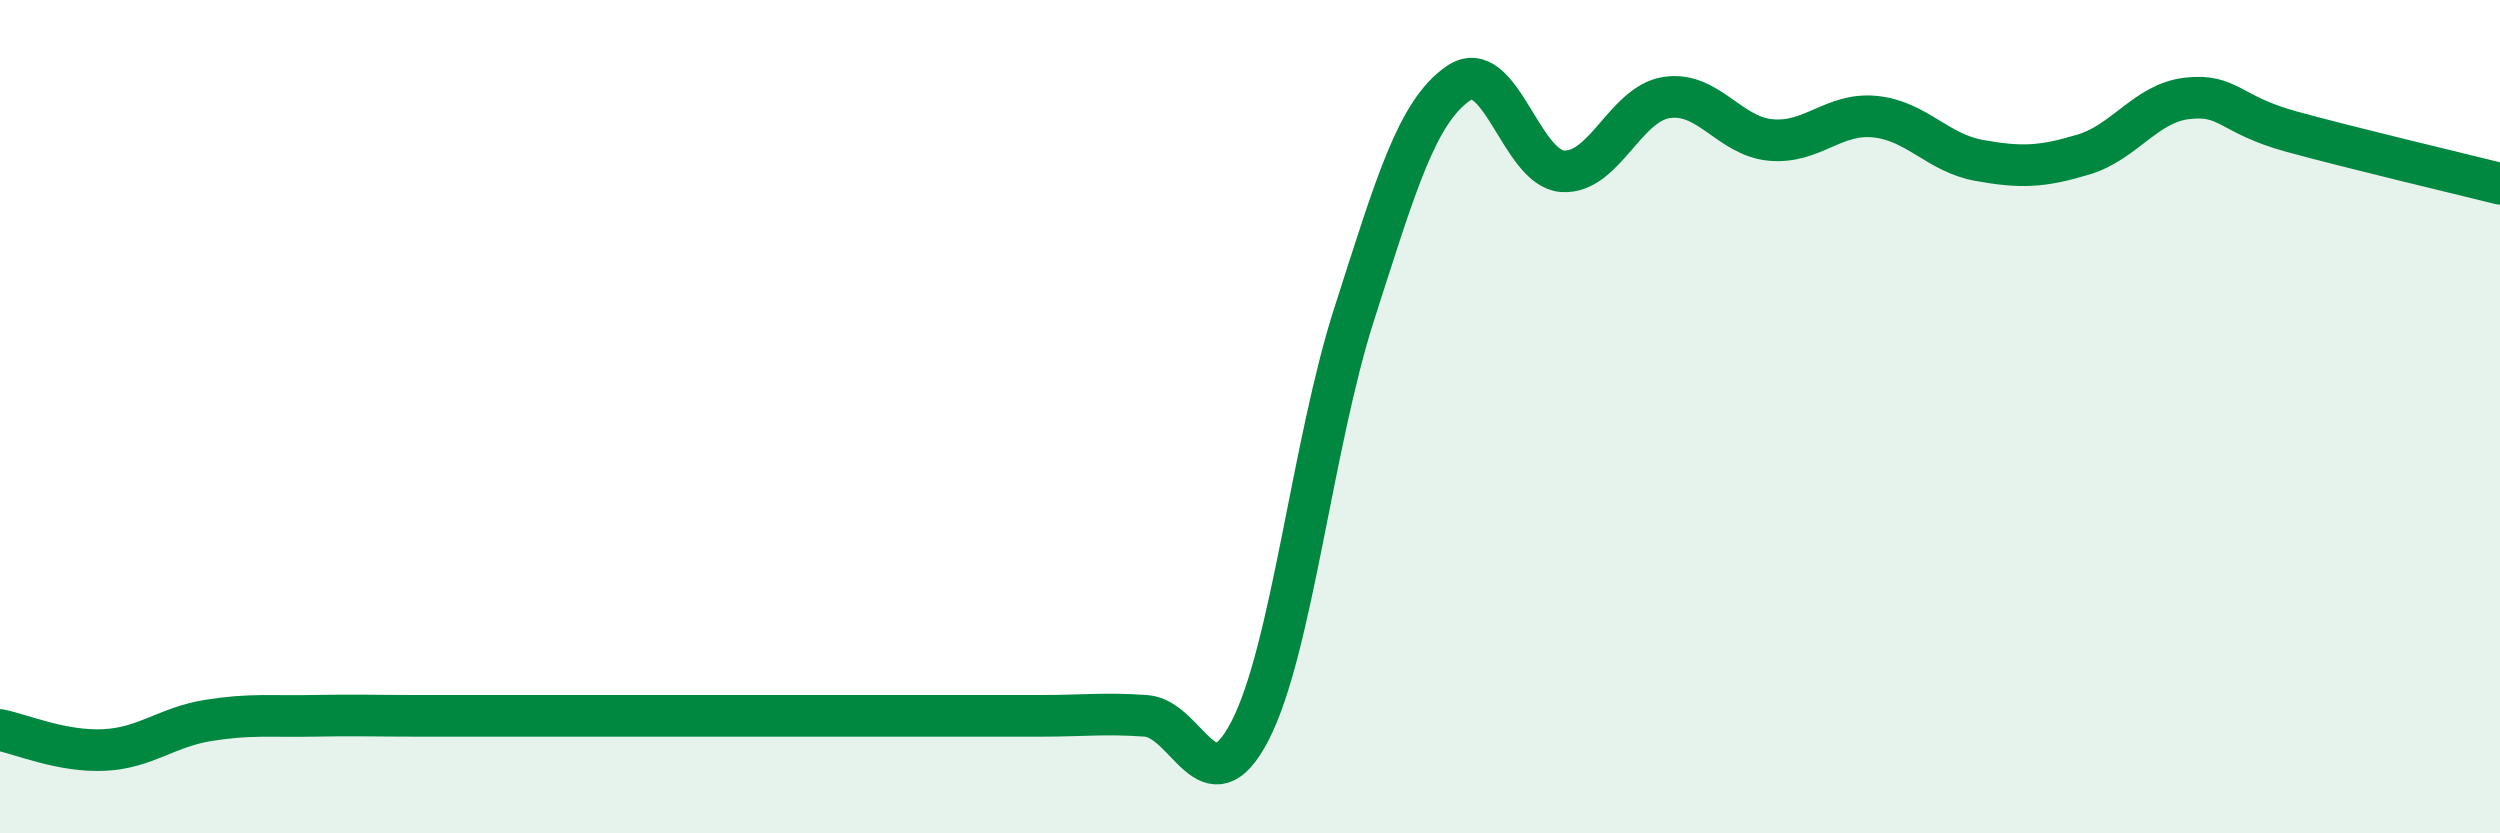 
    <svg width="60" height="20" viewBox="0 0 60 20" xmlns="http://www.w3.org/2000/svg">
      <path
        d="M 0,17.52 C 0.5,17.62 1.5,18.05 2.5,18 C 3.5,17.95 4,17.45 5,17.29 C 6,17.13 6.5,17.2 7.5,17.18 C 8.5,17.16 9,17.18 10,17.18 C 11,17.18 11.5,17.18 12.5,17.18 C 13.5,17.18 14,17.18 15,17.18 C 16,17.18 16.5,17.18 17.5,17.18 C 18.5,17.18 19,17.18 20,17.18 C 21,17.18 21.5,17.18 22.5,17.18 C 23.5,17.18 24,17.18 25,17.18 C 26,17.18 26.5,17.11 27.5,17.18 C 28.5,17.25 29,19.47 30,17.54 C 31,15.61 31.5,10.65 32.5,7.54 C 33.5,4.43 34,2.69 35,2 C 36,1.31 36.5,4.04 37.5,4.11 C 38.5,4.18 39,2.49 40,2.34 C 41,2.19 41.5,3.27 42.5,3.36 C 43.5,3.45 44,2.7 45,2.8 C 46,2.9 46.5,3.67 47.5,3.85 C 48.5,4.03 49,4.01 50,3.71 C 51,3.41 51.5,2.47 52.5,2.36 C 53.5,2.25 53.5,2.75 55,3.16 C 56.5,3.57 59,4.16 60,4.41L60 20L0 20Z"
        fill="#008740"
        opacity="0.1"
        stroke-linecap="round"
        stroke-linejoin="round"
      />
      <path
        d="M 0,17.52 C 0.5,17.62 1.5,18.05 2.5,18 C 3.5,17.95 4,17.45 5,17.29 C 6,17.13 6.5,17.2 7.5,17.18 C 8.5,17.16 9,17.18 10,17.18 C 11,17.18 11.5,17.18 12.5,17.18 C 13.5,17.18 14,17.18 15,17.18 C 16,17.18 16.5,17.18 17.5,17.18 C 18.5,17.18 19,17.18 20,17.18 C 21,17.18 21.5,17.18 22.5,17.18 C 23.5,17.18 24,17.18 25,17.18 C 26,17.18 26.5,17.11 27.5,17.18 C 28.5,17.25 29,19.47 30,17.54 C 31,15.61 31.5,10.65 32.5,7.54 C 33.5,4.43 34,2.69 35,2 C 36,1.31 36.5,4.04 37.5,4.11 C 38.5,4.18 39,2.49 40,2.34 C 41,2.19 41.5,3.27 42.5,3.36 C 43.5,3.45 44,2.7 45,2.8 C 46,2.9 46.5,3.67 47.5,3.85 C 48.5,4.03 49,4.01 50,3.71 C 51,3.41 51.5,2.47 52.5,2.36 C 53.5,2.25 53.5,2.75 55,3.16 C 56.5,3.57 59,4.16 60,4.41"
        stroke="#008740"
        stroke-width="1"
        fill="none"
        stroke-linecap="round"
        stroke-linejoin="round"
      />
    </svg>
  